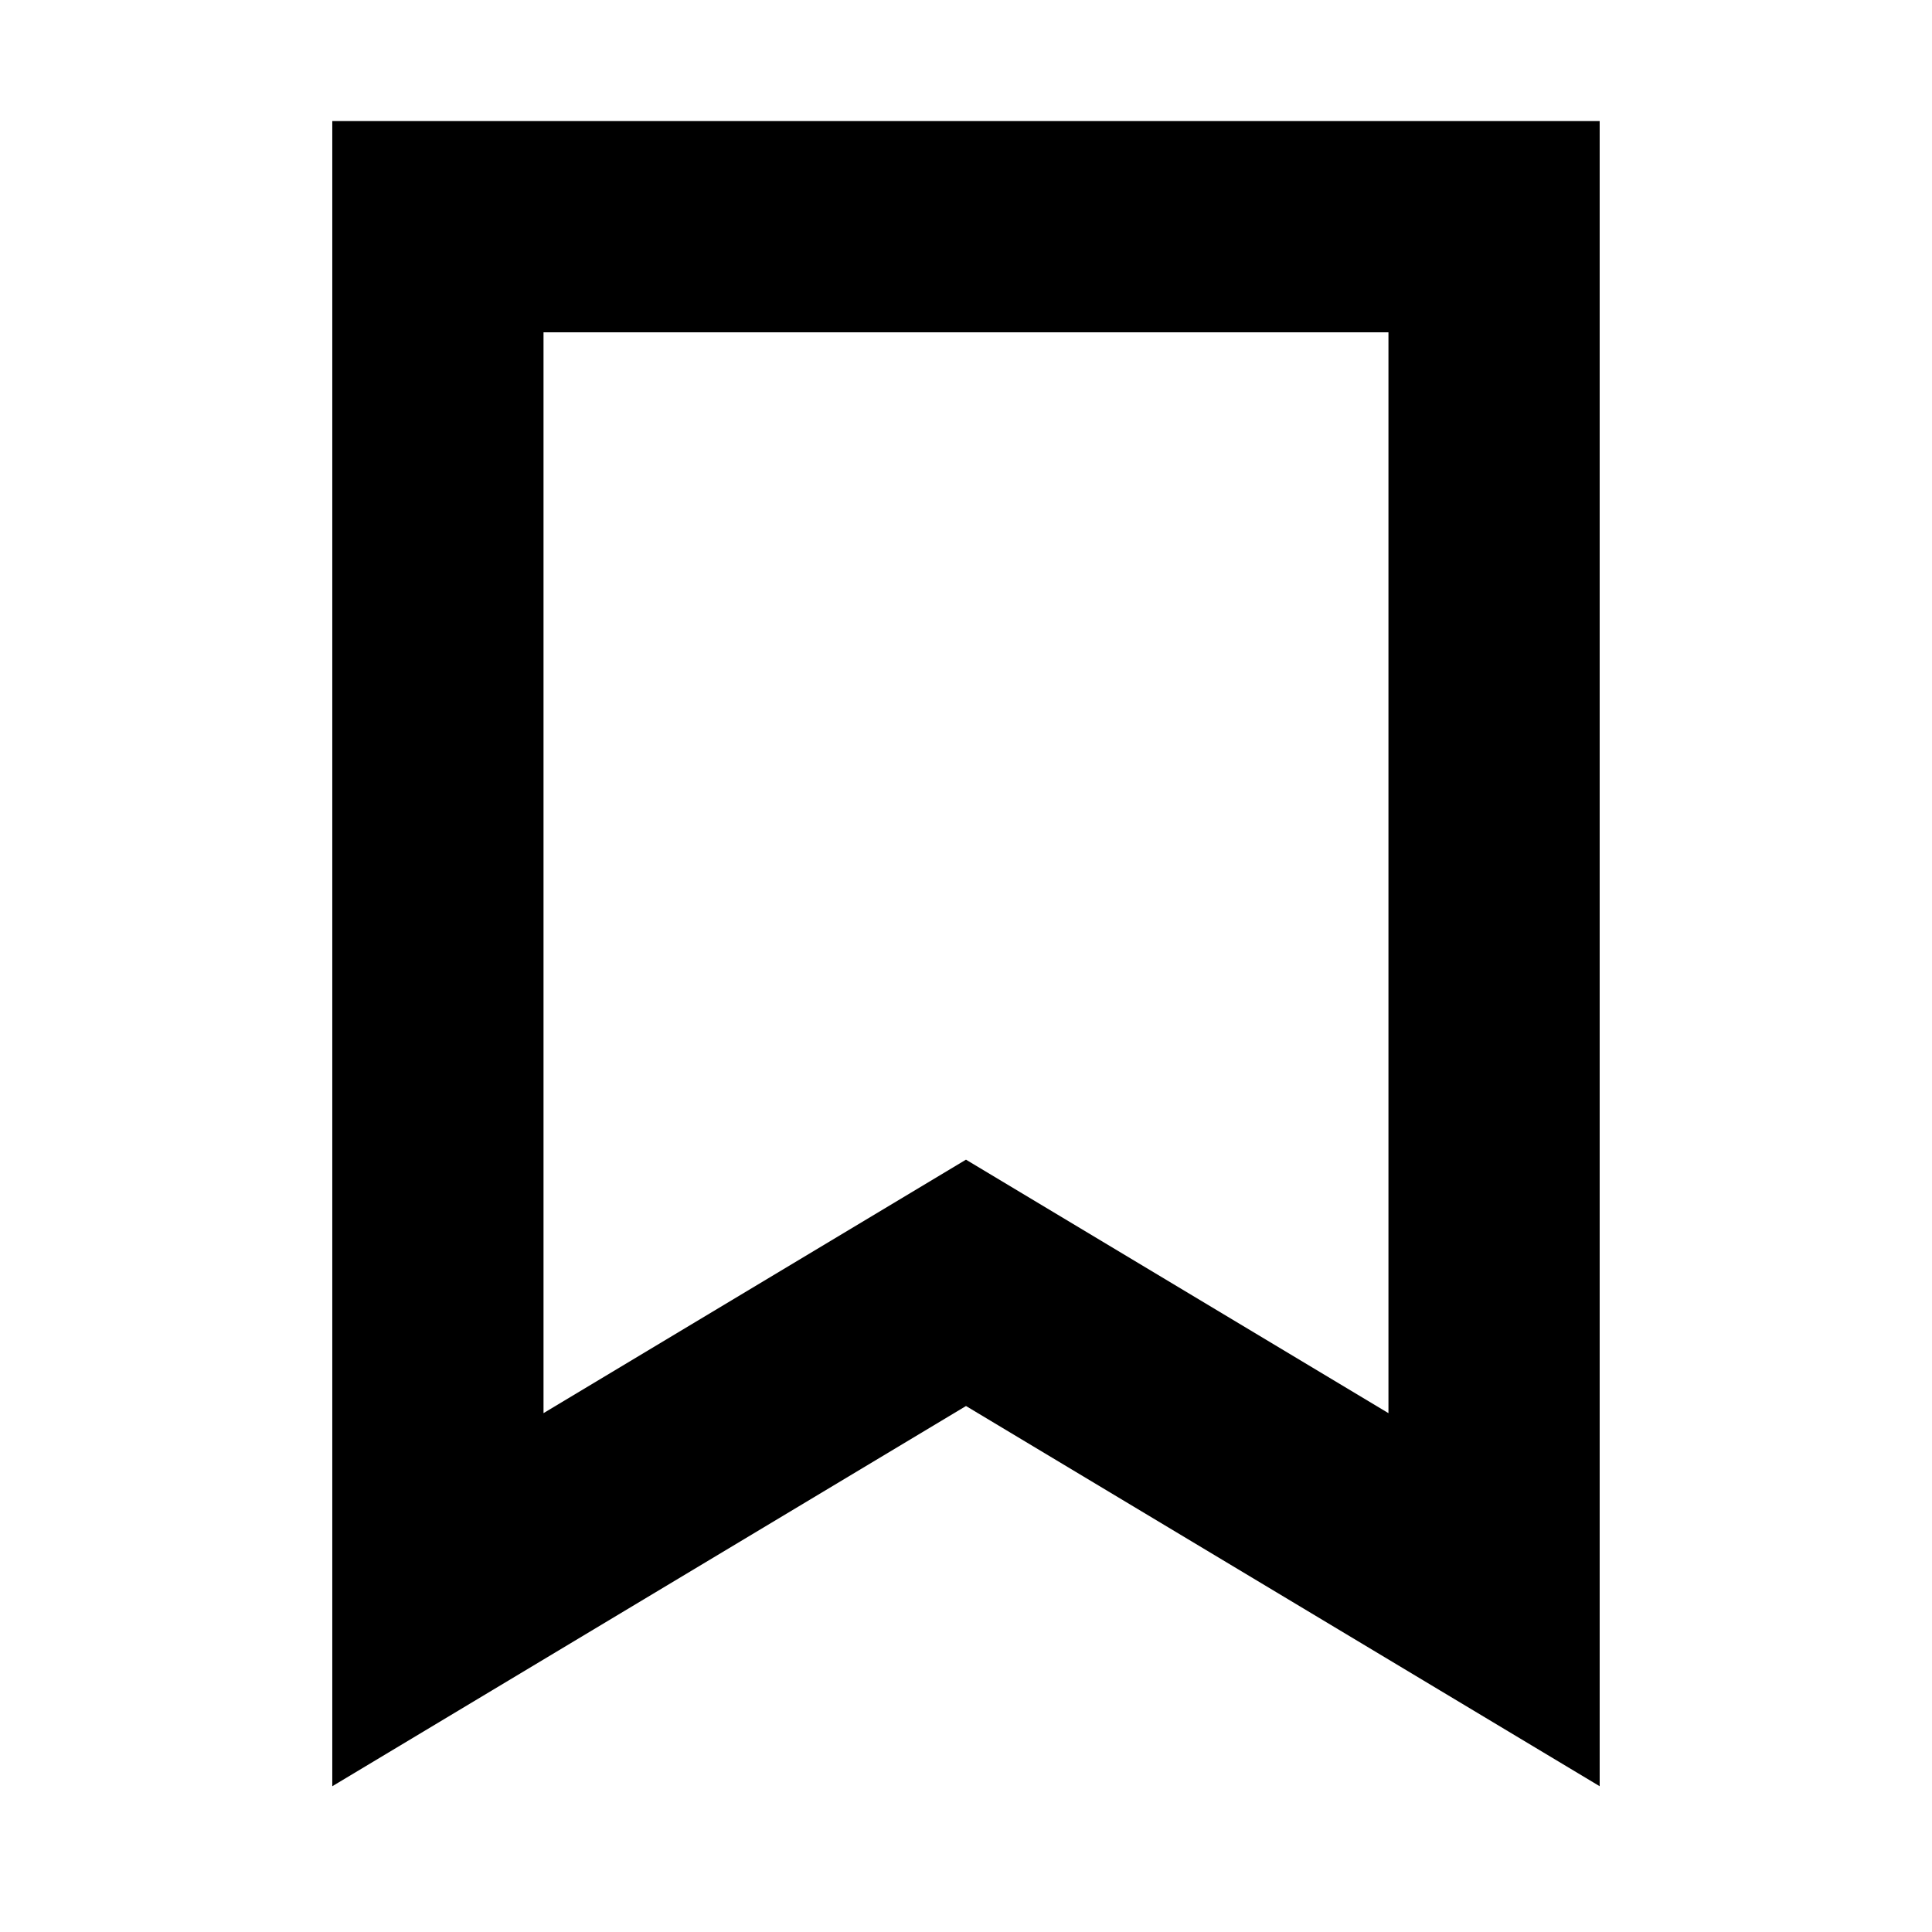 <?xml version="1.0" encoding="UTF-8"?>
<!-- Uploaded to: SVG Repo, www.svgrepo.com, Generator: SVG Repo Mixer Tools -->
<svg fill="#000000" width="800px" height="800px" version="1.1" viewBox="144 144 512 512" xmlns="http://www.w3.org/2000/svg">
 <path d="m232.06 176.08h335.87v441.29l-167.93-100.76-125.55 75.328-42.391 25.434zm55.977 55.98v286.44l97.559-58.535 14.402-8.641 14.398 8.641 97.559 58.535v-286.44z" fill-rule="evenodd"/>
</svg>